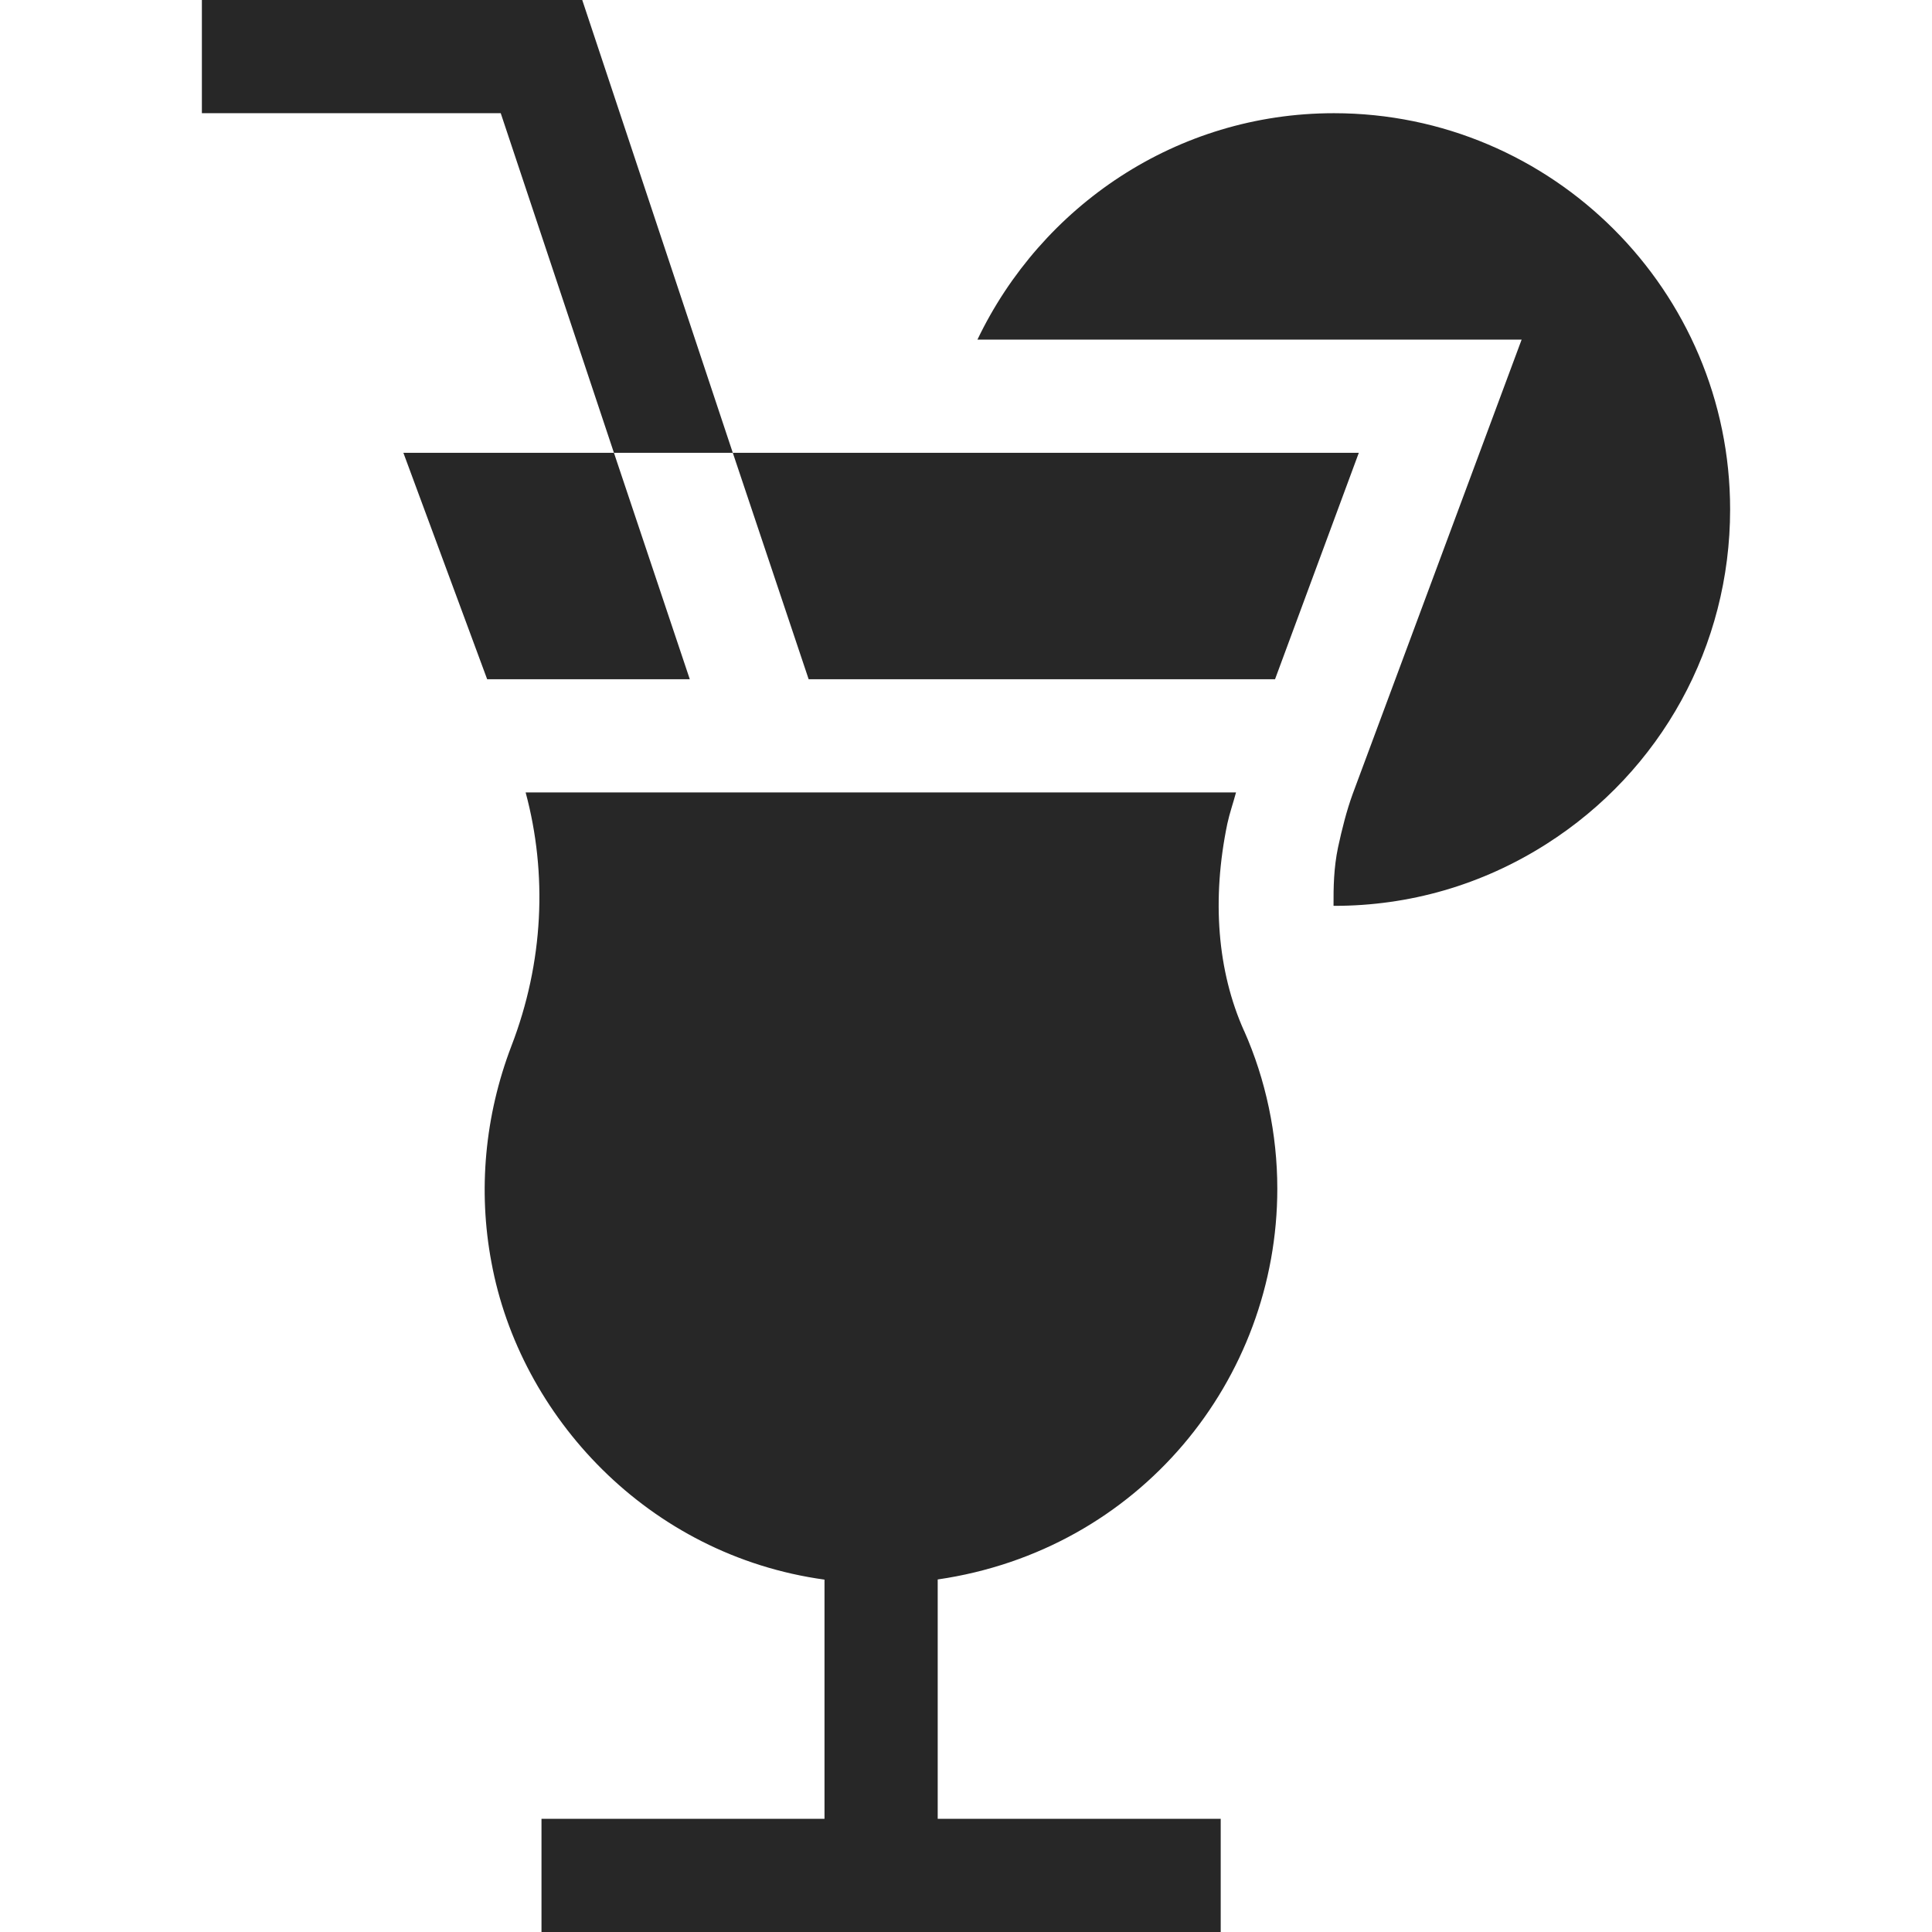 <svg enable-background="new 0 0 512 512" viewBox="0 0 512 512" xmlns="http://www.w3.org/2000/svg"><g><path fill="#272727" d="m154.3 0h-100.8v30h79.2l30 90h31.5z"/><path fill="#272727" d="m338.5 315c0-14.414-3.047-28.872-8.789-41.792l-.029-.029c-7.09-15.835-8.584-34.863-4.424-54.902.608-2.816 1.56-5.495 2.3-8.276h-188.26c5.793 21.537 4.807 44.985-3.796 67.266-7.031 18.428-8.848 38.247-5.273 57.231 7.489 40.806 41.501 77.67 88.271 84.119v63.383h-75v30h180v-30h-75v-63.426c53.455-7.774 90-52.93 90-103.574z"/><path fill="#272727" d="m129.101 180h53.699l-20.1-60h-55.799z"/><path fill="#272727" d="m337.899 180 22.2-60h-165.899l20.1 60z"/><path fill="#272727" d="m353.5 30c-41.726 0-77.547 24.655-94.468 60h144.214l-44.766 120.396c-1.611 4.424-2.842 9.316-3.896 14.209-1.122 5.402-1.208 10.448-1.185 15.425.082 0 .165.029.247.029 19.775 0 39.023-5.479 56.133-16.362 30.498-19.395 48.721-52.545 48.721-88.697 0-57.891-47.109-105-105-105z"/></g></svg>